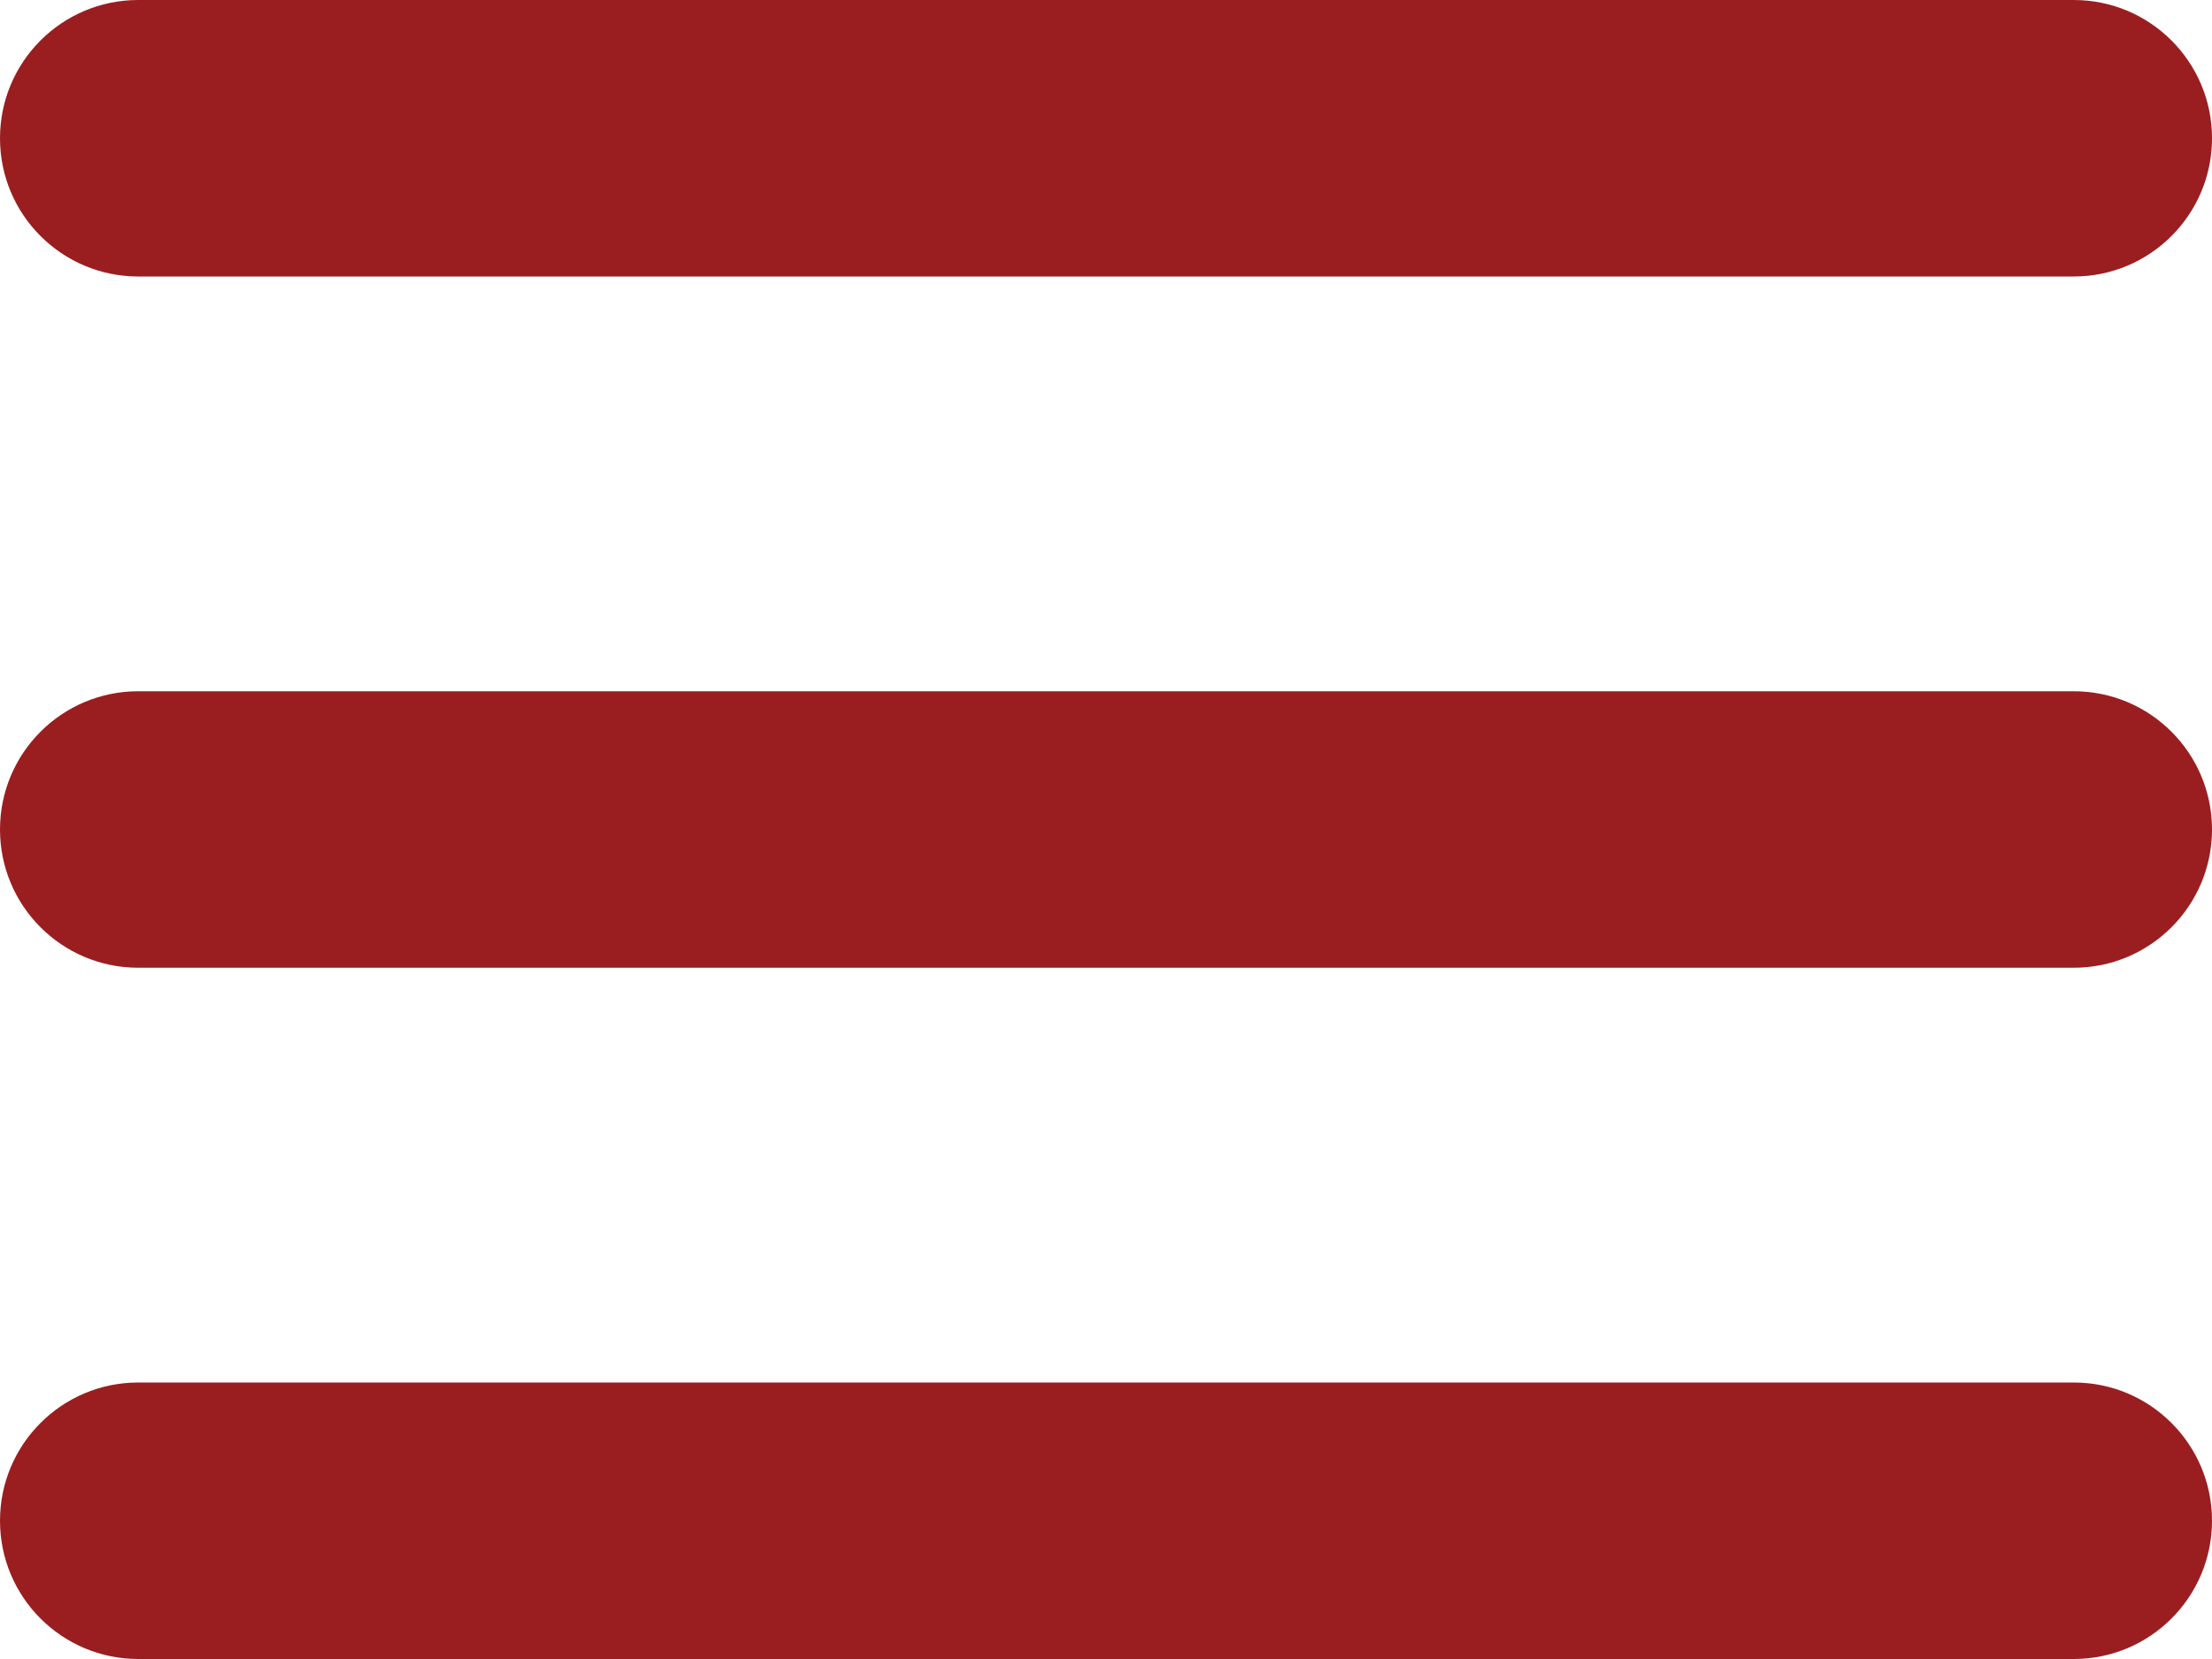 <?xml version="1.0" encoding="UTF-8"?> <svg xmlns="http://www.w3.org/2000/svg" width="48" height="36" viewBox="0 0 48 36" fill="none"> <path d="M45 36H3C1.343 36 0 34.657 0 33C0 31.343 1.343 30 3 30H45C46.657 30 48 31.343 48 33C48 34.657 46.657 36 45 36ZM45 21H3C1.343 21 0 19.657 0 18C0 16.343 1.343 15 3 15H45C46.657 15 48 16.343 48 18C48 19.657 46.657 21 45 21ZM45 6H3C1.343 6 0 4.657 0 3C0 1.343 1.343 -0 3 -0H45C46.657 -0 48 1.343 48 3C48 4.657 46.657 6 45 6Z" fill="#9A1E20"></path> </svg> 